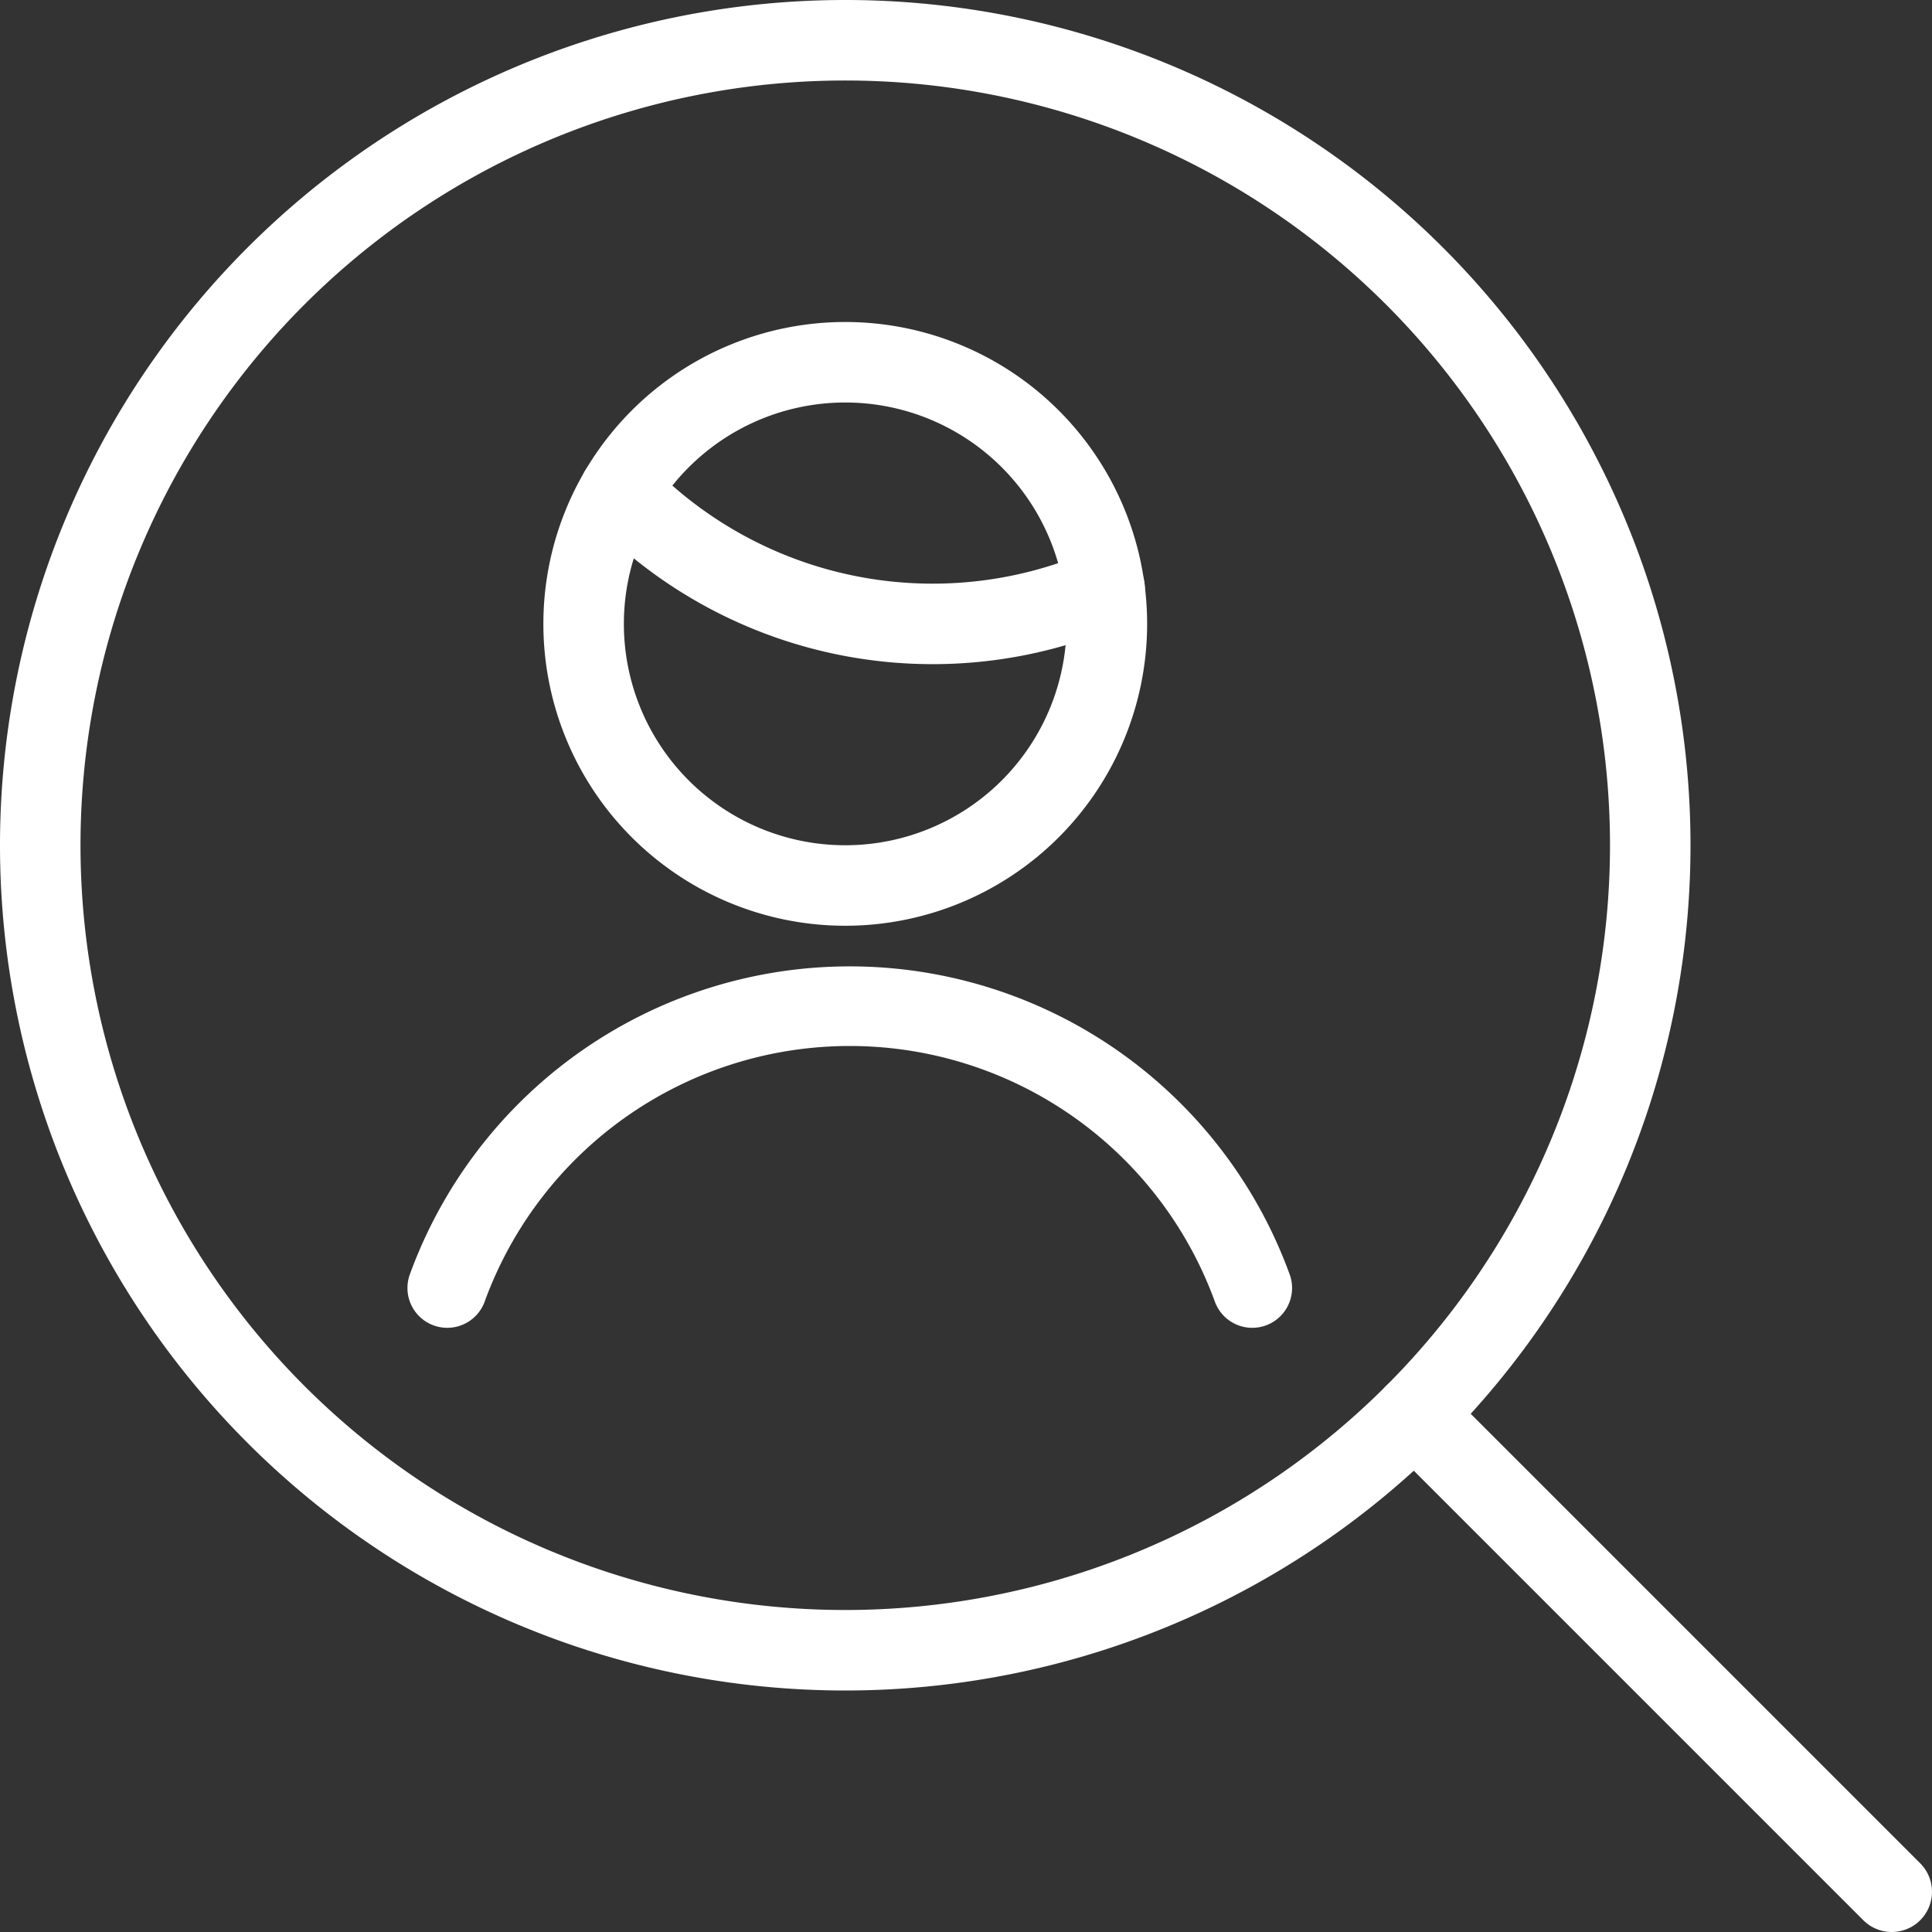 <svg viewBox="0 0 96 96" xmlns="http://www.w3.org/2000/svg"><rect x="0" y="0" width="96" height="96" fill="#333333" stroke="none"/><g transform="matrix(4,0,0,4,0,0)"><path d="M15.556,16a5.321,5.321,0,0,0-10,0" fill="none" stroke="#FFFFFF" stroke-linecap="round" stroke-linejoin="round" stroke-width=".989"></path><path d="M7.7,6.1a5.4,5.4,0,0,0,6.022,1.21" fill="none" stroke="#FFFFFF" stroke-linecap="round" stroke-linejoin="round"></path><path d="M7.250 7.750 A3.250 3.250 0 1 0 13.750 7.750 A3.250 3.250 0 1 0 7.250 7.750 Z" fill="none" stroke="#FFFFFF" stroke-linecap="round" stroke-linejoin="round"></path><path d="M0.500 10.500 A10.000 10.000 0 1 0 20.500 10.500 A10.000 10.000 0 1 0 0.500 10.500 Z" fill="none" stroke="#FFFFFF" stroke-linecap="round" stroke-linejoin="round"></path><path d="M23.5 23.5L17.571 17.571" fill="none" stroke="#FFFFFF" stroke-linecap="round" stroke-linejoin="round"></path></g></svg>